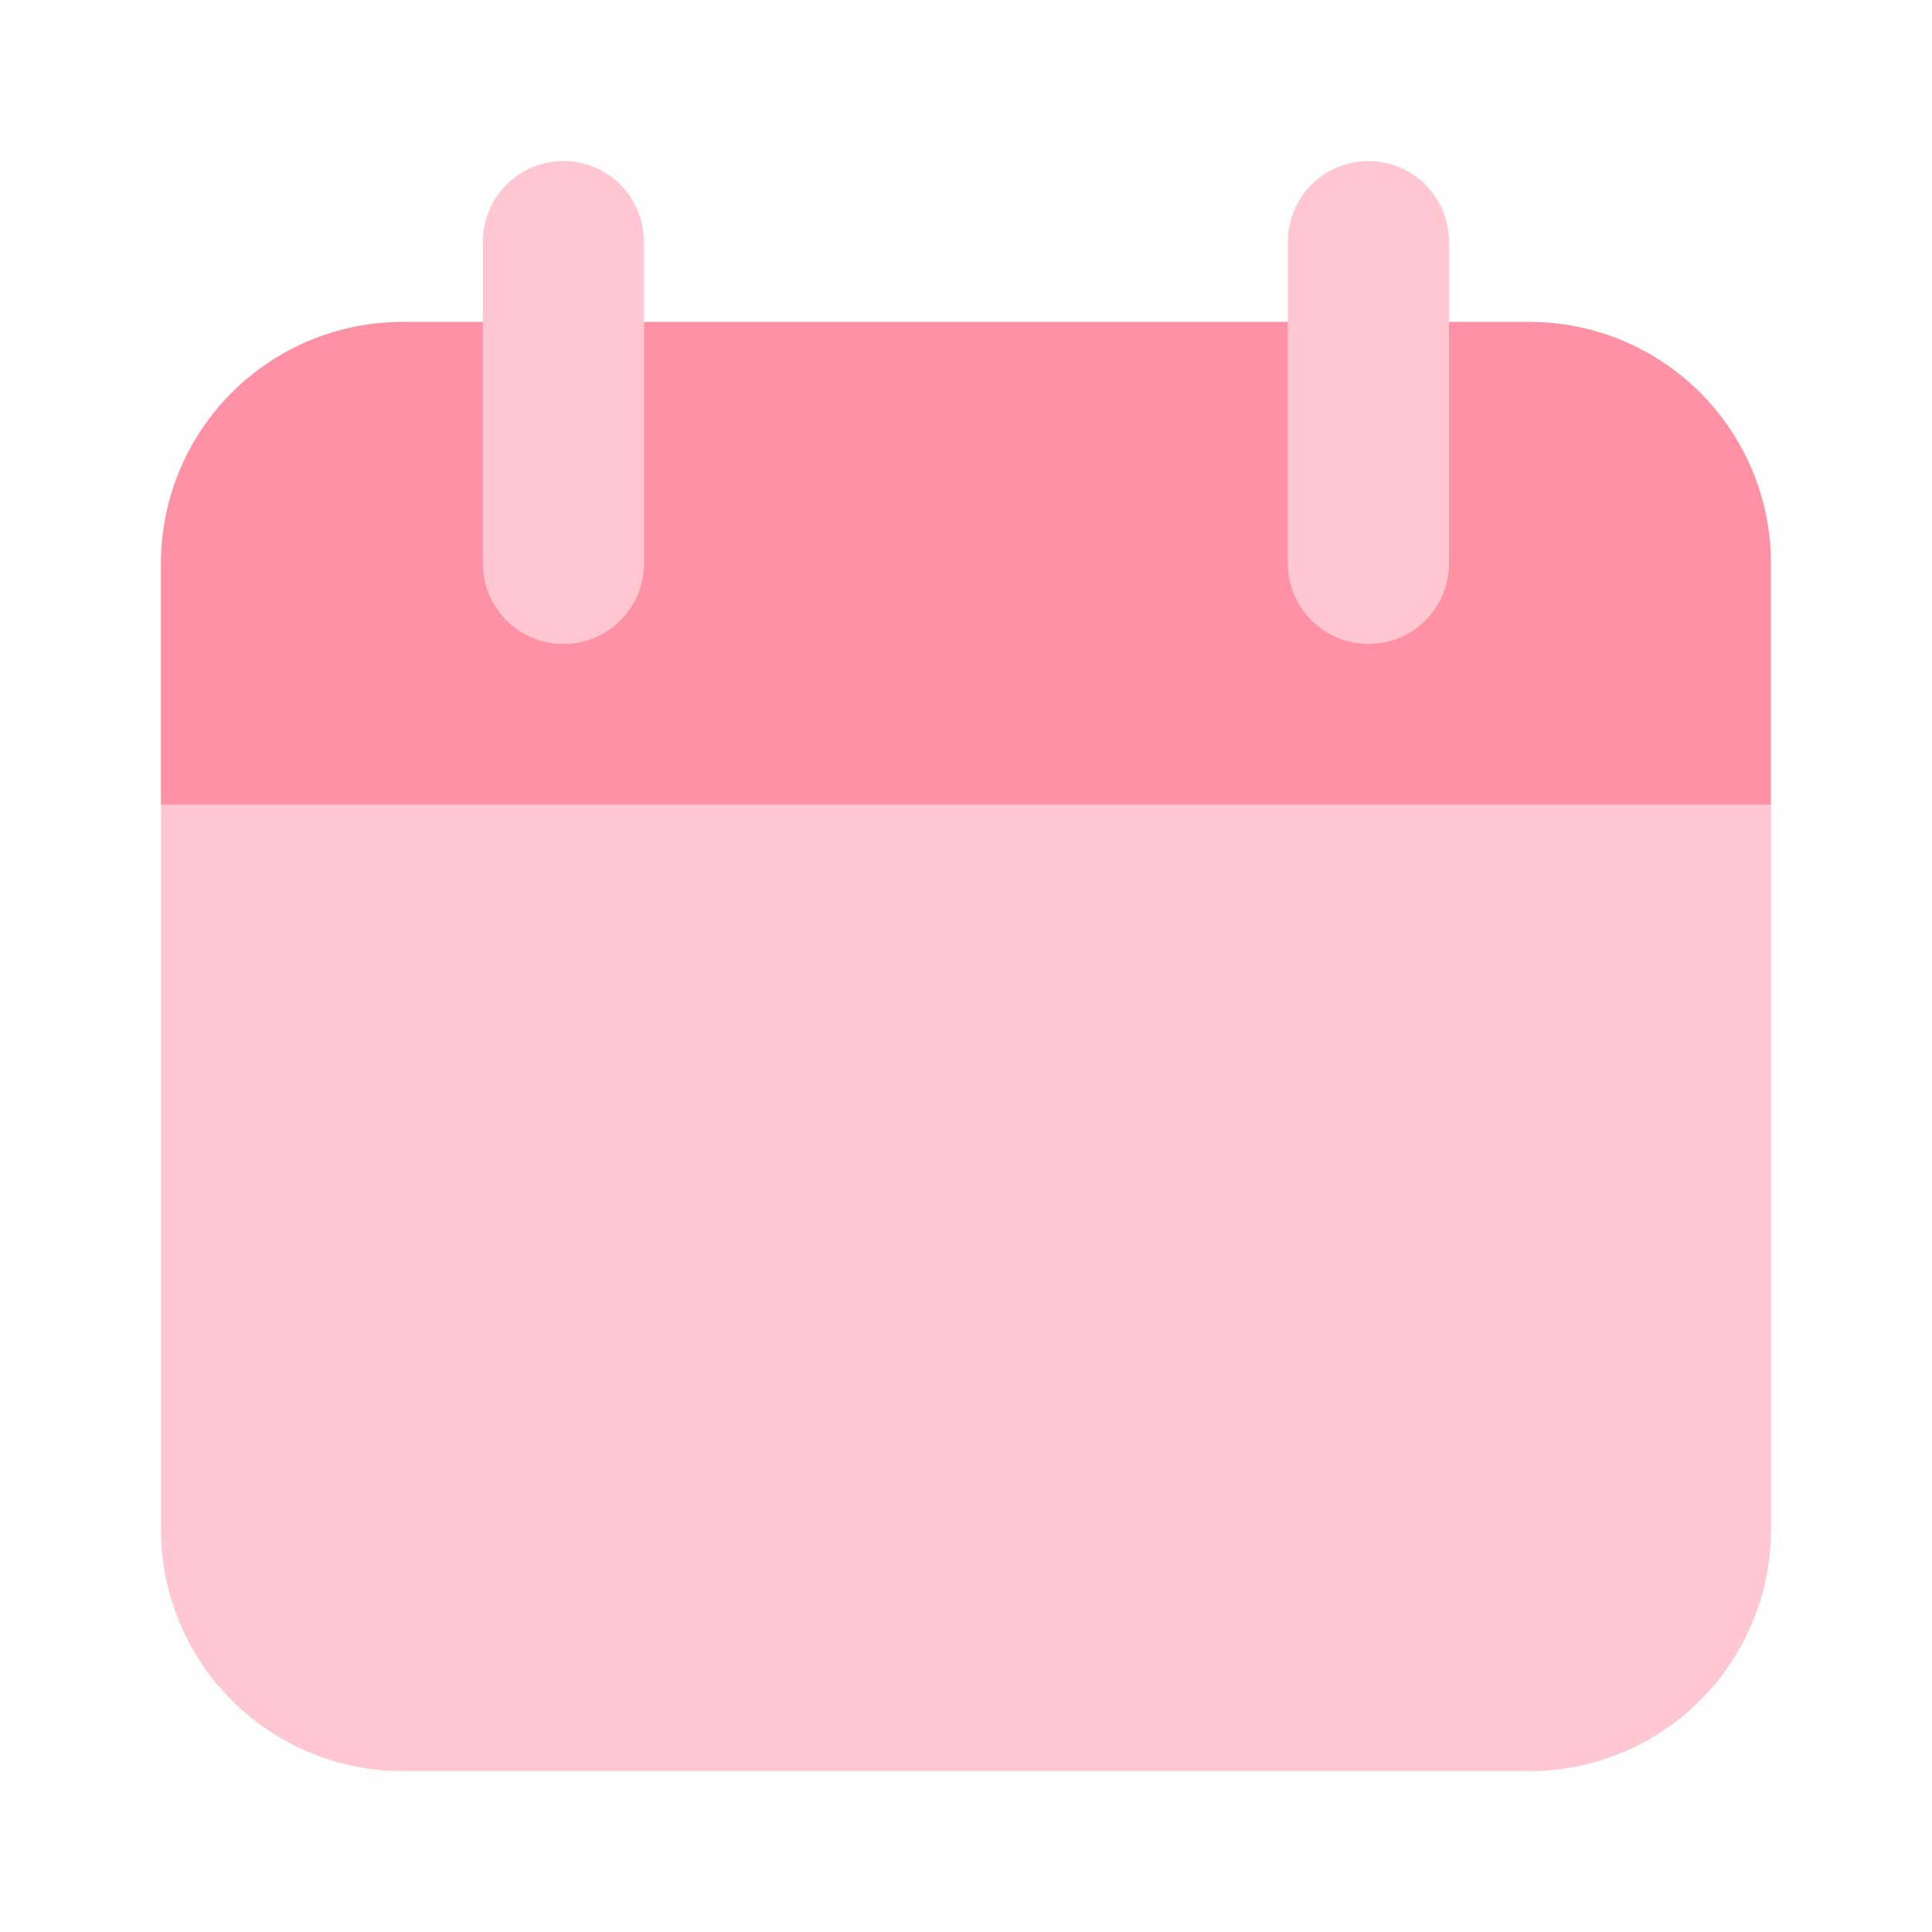 <svg width="32" height="32" viewBox="0 0 32 32" fill="none" xmlns="http://www.w3.org/2000/svg">
<path opacity="0.5" d="M29.333 13.335H2.666V25.335C2.666 26.395 3.087 27.413 3.838 28.163C4.588 28.913 5.605 29.335 6.666 29.335H25.333C26.393 29.335 27.411 28.913 28.161 28.163C28.911 27.413 29.333 26.395 29.333 25.335V13.335ZM9.333 10.668C8.979 10.668 8.64 10.527 8.39 10.277C8.14 10.027 7.999 9.688 7.999 9.335V4.001C7.999 3.648 8.14 3.309 8.39 3.058C8.64 2.808 8.979 2.668 9.333 2.668C9.686 2.668 10.025 2.808 10.275 3.058C10.525 3.309 10.666 3.648 10.666 4.001V9.335C10.666 9.688 10.525 10.027 10.275 10.277C10.025 10.527 9.686 10.668 9.333 10.668ZM22.666 10.668C22.312 10.668 21.973 10.527 21.723 10.277C21.473 10.027 21.333 9.688 21.333 9.335V4.001C21.333 3.648 21.473 3.309 21.723 3.058C21.973 2.808 22.312 2.668 22.666 2.668C23.02 2.668 23.359 2.808 23.609 3.058C23.859 3.309 23.999 3.648 23.999 4.001V9.335C23.999 9.688 23.859 10.027 23.609 10.277C23.359 10.527 23.02 10.668 22.666 10.668Z" fill="#FF91A4"/>
<path d="M25.333 5.332H23.999V9.332C23.999 9.686 23.859 10.025 23.609 10.275C23.359 10.525 23.02 10.665 22.666 10.665C22.312 10.665 21.973 10.525 21.723 10.275C21.473 10.025 21.333 9.686 21.333 9.332V5.332H10.666V9.332C10.666 9.686 10.525 10.025 10.275 10.275C10.025 10.525 9.686 10.665 9.333 10.665C8.979 10.665 8.64 10.525 8.39 10.275C8.14 10.025 7.999 9.686 7.999 9.332V5.332H6.666C5.605 5.332 4.588 5.753 3.838 6.504C3.087 7.254 2.666 8.271 2.666 9.332V13.332H29.333V9.332C29.333 8.271 28.911 7.254 28.161 6.504C27.411 5.753 26.393 5.332 25.333 5.332Z" fill="#FF91A4"/>
</svg>
